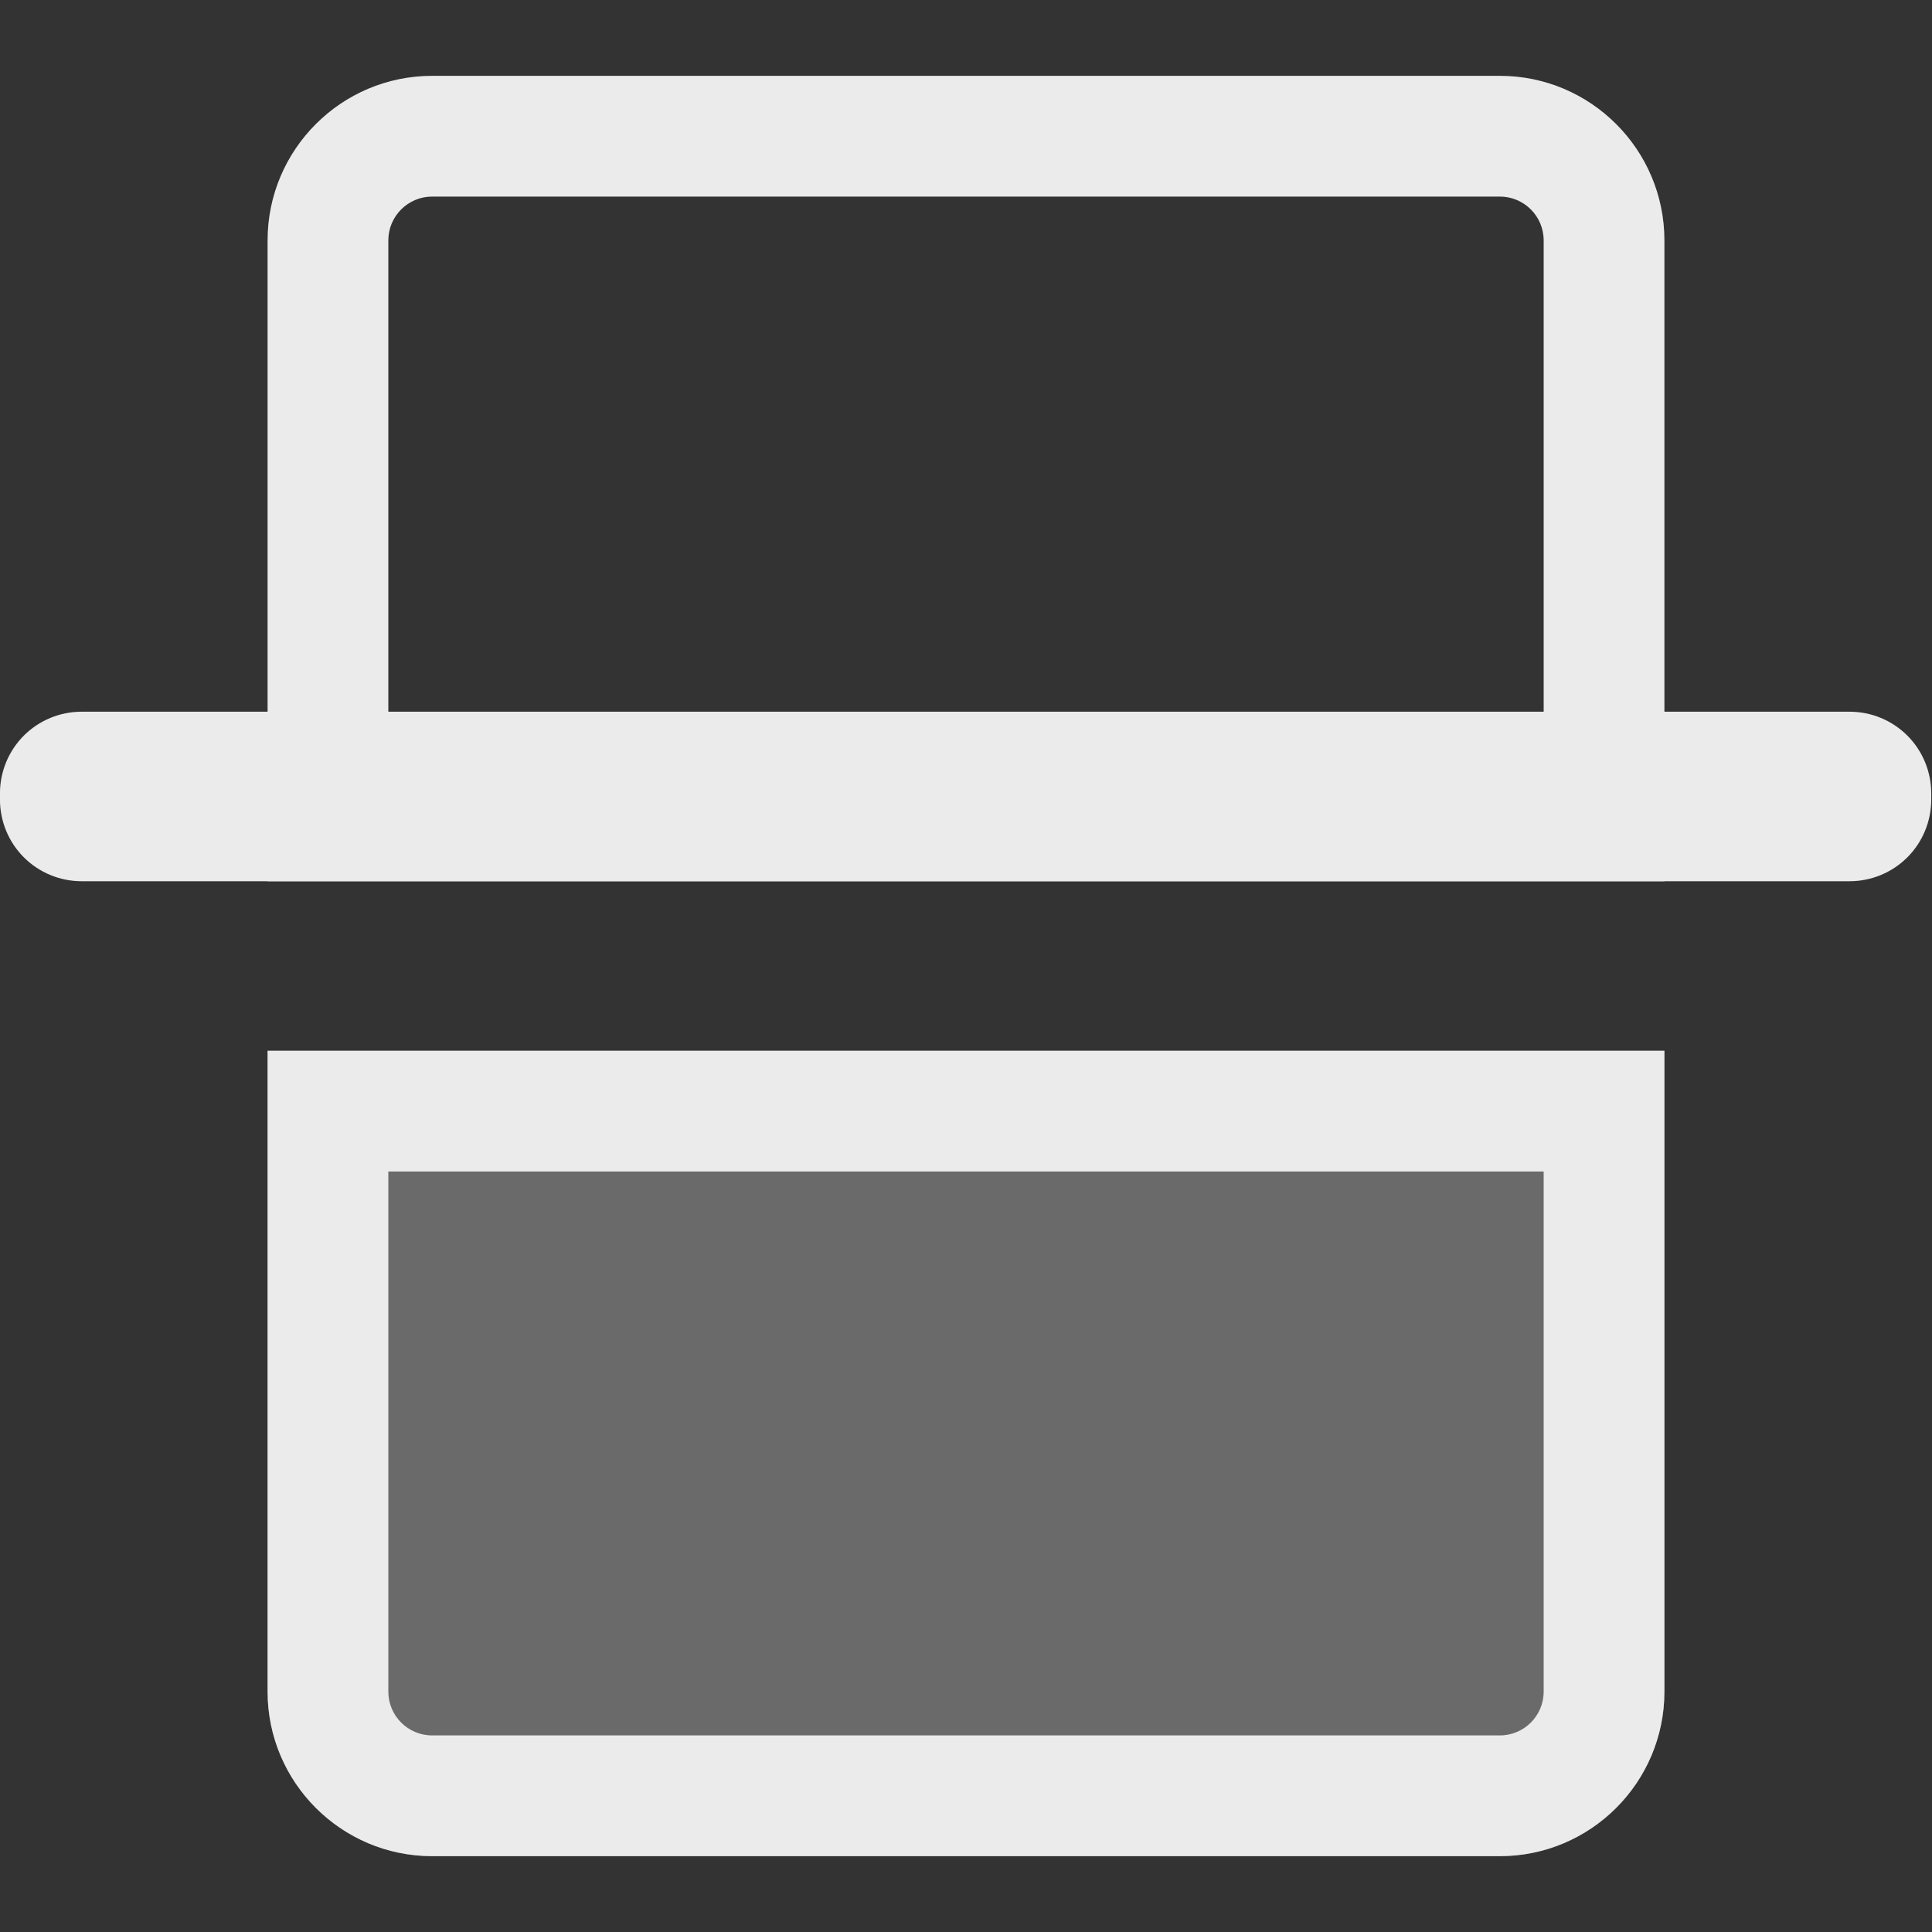 <svg style="clip-rule:evenodd;fill-rule:evenodd;stroke-linejoin:round;stroke-miterlimit:2" viewBox="0 0 16 16" xmlns="http://www.w3.org/2000/svg">
 <rect x="0" y="0" width="16" height="16" fill="#333333" stroke="none"/>
 <path d="m13.784 8.702v5.307c0 0.752-0.611 1.363-1.363 1.363h-8.842c-0.752 0-1.363-0.611-1.363-1.363v-5.307h11.568z" style="fill-opacity:.3;fill:rgb(235,235,235)"/>
 <path d="m13.784 8.702v5.307c0 0.752-0.611 1.363-1.363 1.363h-8.842c-0.752 0-1.363-0.611-1.363-1.363v-5.307h11.568zm-1 1h-9.568v4.307c0 0.201 0.163 0.363 0.363 0.363h8.842c0.2 0 0.363-0.162 0.363-0.363v-4.307zm-10.568-2.404v-5.307c0-0.752 0.611-1.363 1.363-1.363h8.842c0.752 0 1.363 0.611 1.363 1.363v5.307h-11.568zm1-1h9.568v-4.307c0-0.201-0.163-0.363-0.363-0.363h-8.842c-0.2 0-0.363 0.162-0.363 0.363v4.307z" style="fill:rgb(235,235,235)"/>
 <g transform="matrix(1.087 0 0 1 -1.058 -.702)">
  <path d="m15.687 7.273c0-0.179-0.065-0.352-0.182-0.479s-0.275-0.198-0.441-0.198h-13.468c-0.166 0-0.324 0.071-0.441 0.198s-0.182 0.3-0.182 0.479v0.05c0 0.179 0.065 0.352 0.182 0.479s0.275 0.198 0.441 0.198h13.468c0.166 0 0.324-0.071 0.441-0.198s0.182-0.3 0.182-0.479v-0.05z" style="fill:rgb(235,235,235)"/>
 </g>
</svg>

